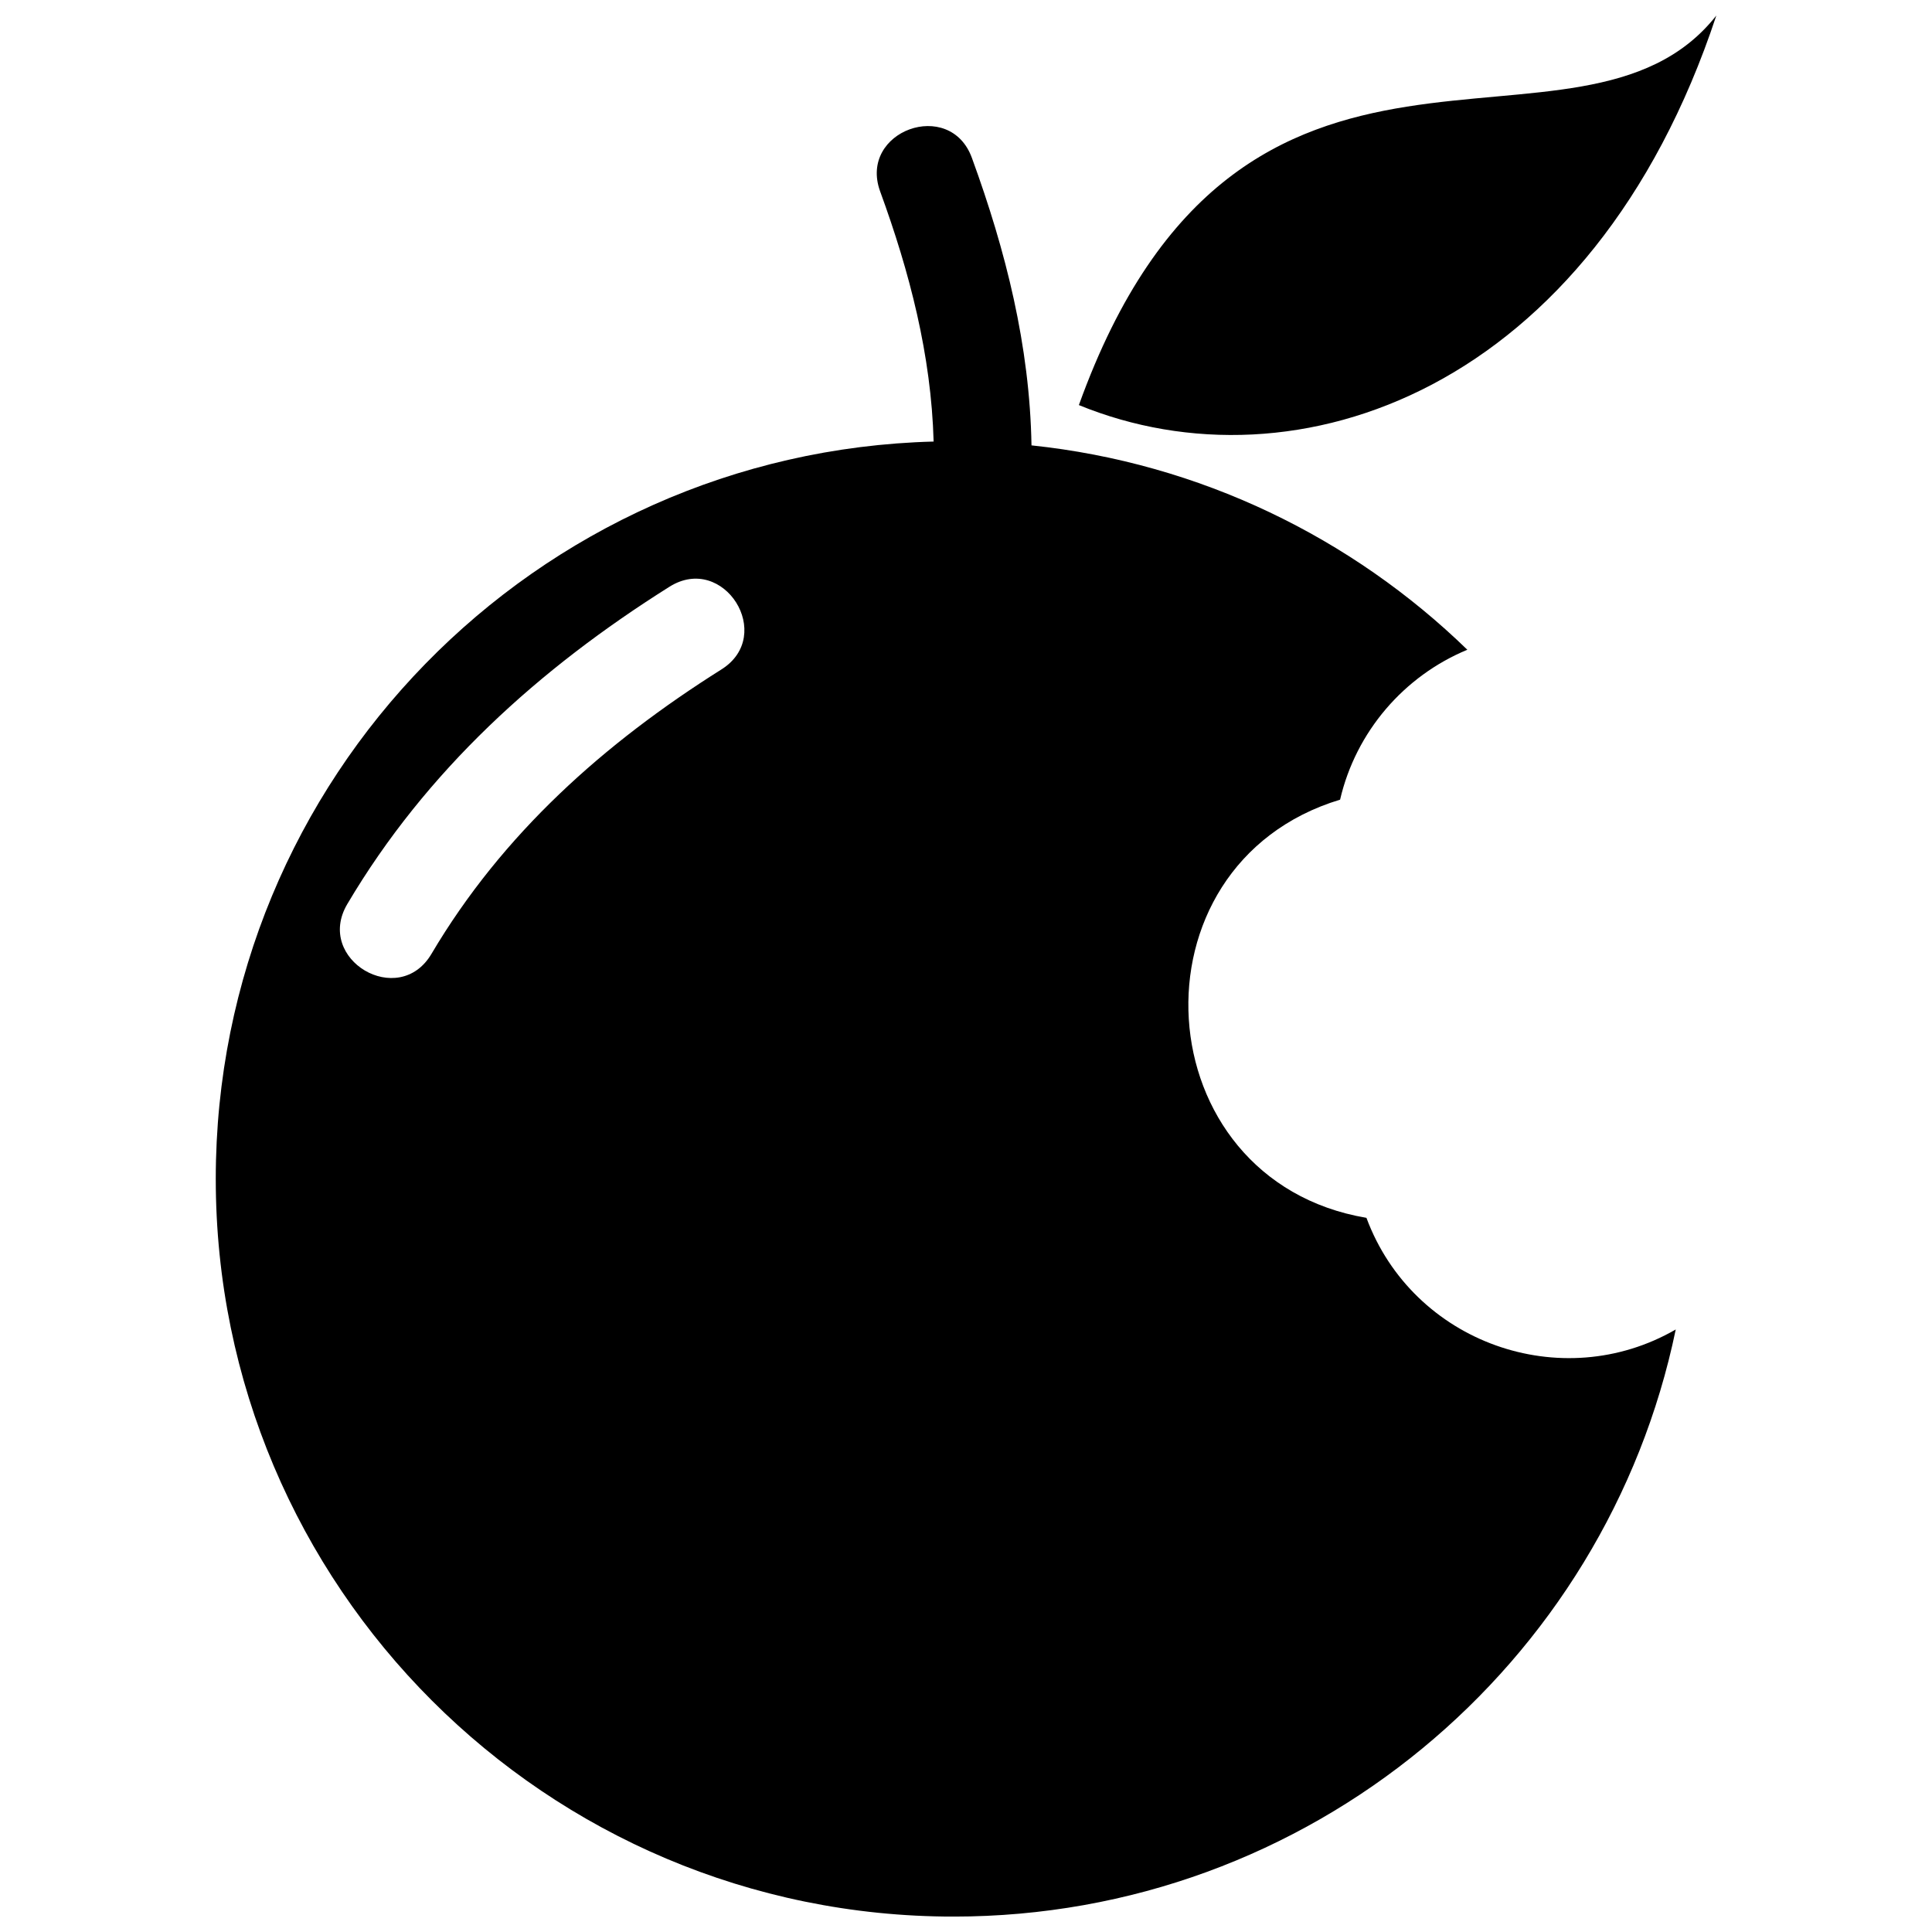 <?xml version="1.0" encoding="UTF-8"?>
<!-- Uploaded to: SVG Repo, www.svgrepo.com, Generator: SVG Repo Mixer Tools -->
<svg width="800px" height="800px" version="1.1" viewBox="144 144 512 512" xmlns="http://www.w3.org/2000/svg">
 <defs>
  <clipPath id="a">
   <path d="m201 148.09h398v503.81h-398z"/>
  </clipPath>
 </defs>
 <g clip-path="url(#a)">
  <path d="m417.36 262.03c44.719 4.695 84.938 24.477 115.5 54.16-16.789 6.957-29.535 21.703-33.723 39.73-57.176 17.301-52.066 100.85 6.984 110.82 12.312 33.164 51.703 47.078 81.969 29.586-18.418 88.832-97.102 155.59-191.41 155.59-107.95 0-195.5-87.516-195.5-195.5 0-106.2 84.695-192.62 190.24-195.4-0.633-22.895-6.352-44.891-14.184-66.324-5.789-16.008 18.539-24.816 24.332-8.832 9.004 24.648 15.328 49.828 15.789 76.152zm12.555-10.68c42.941-119.32 132.58-57.176 168.93-103.23-32.941 99.414-111.41 126.79-168.93 103.23zm-171.58 145.45c-8.66 14.648-30.949 1.484-22.312-13.188 20.949-35.426 50.801-62.359 85.375-84.109 14.379-9.051 28.176 12.848 13.797 21.898-31.07 19.562-58.027 43.551-76.859 75.398z" fill-rule="evenodd"/>
 </g>
</svg>